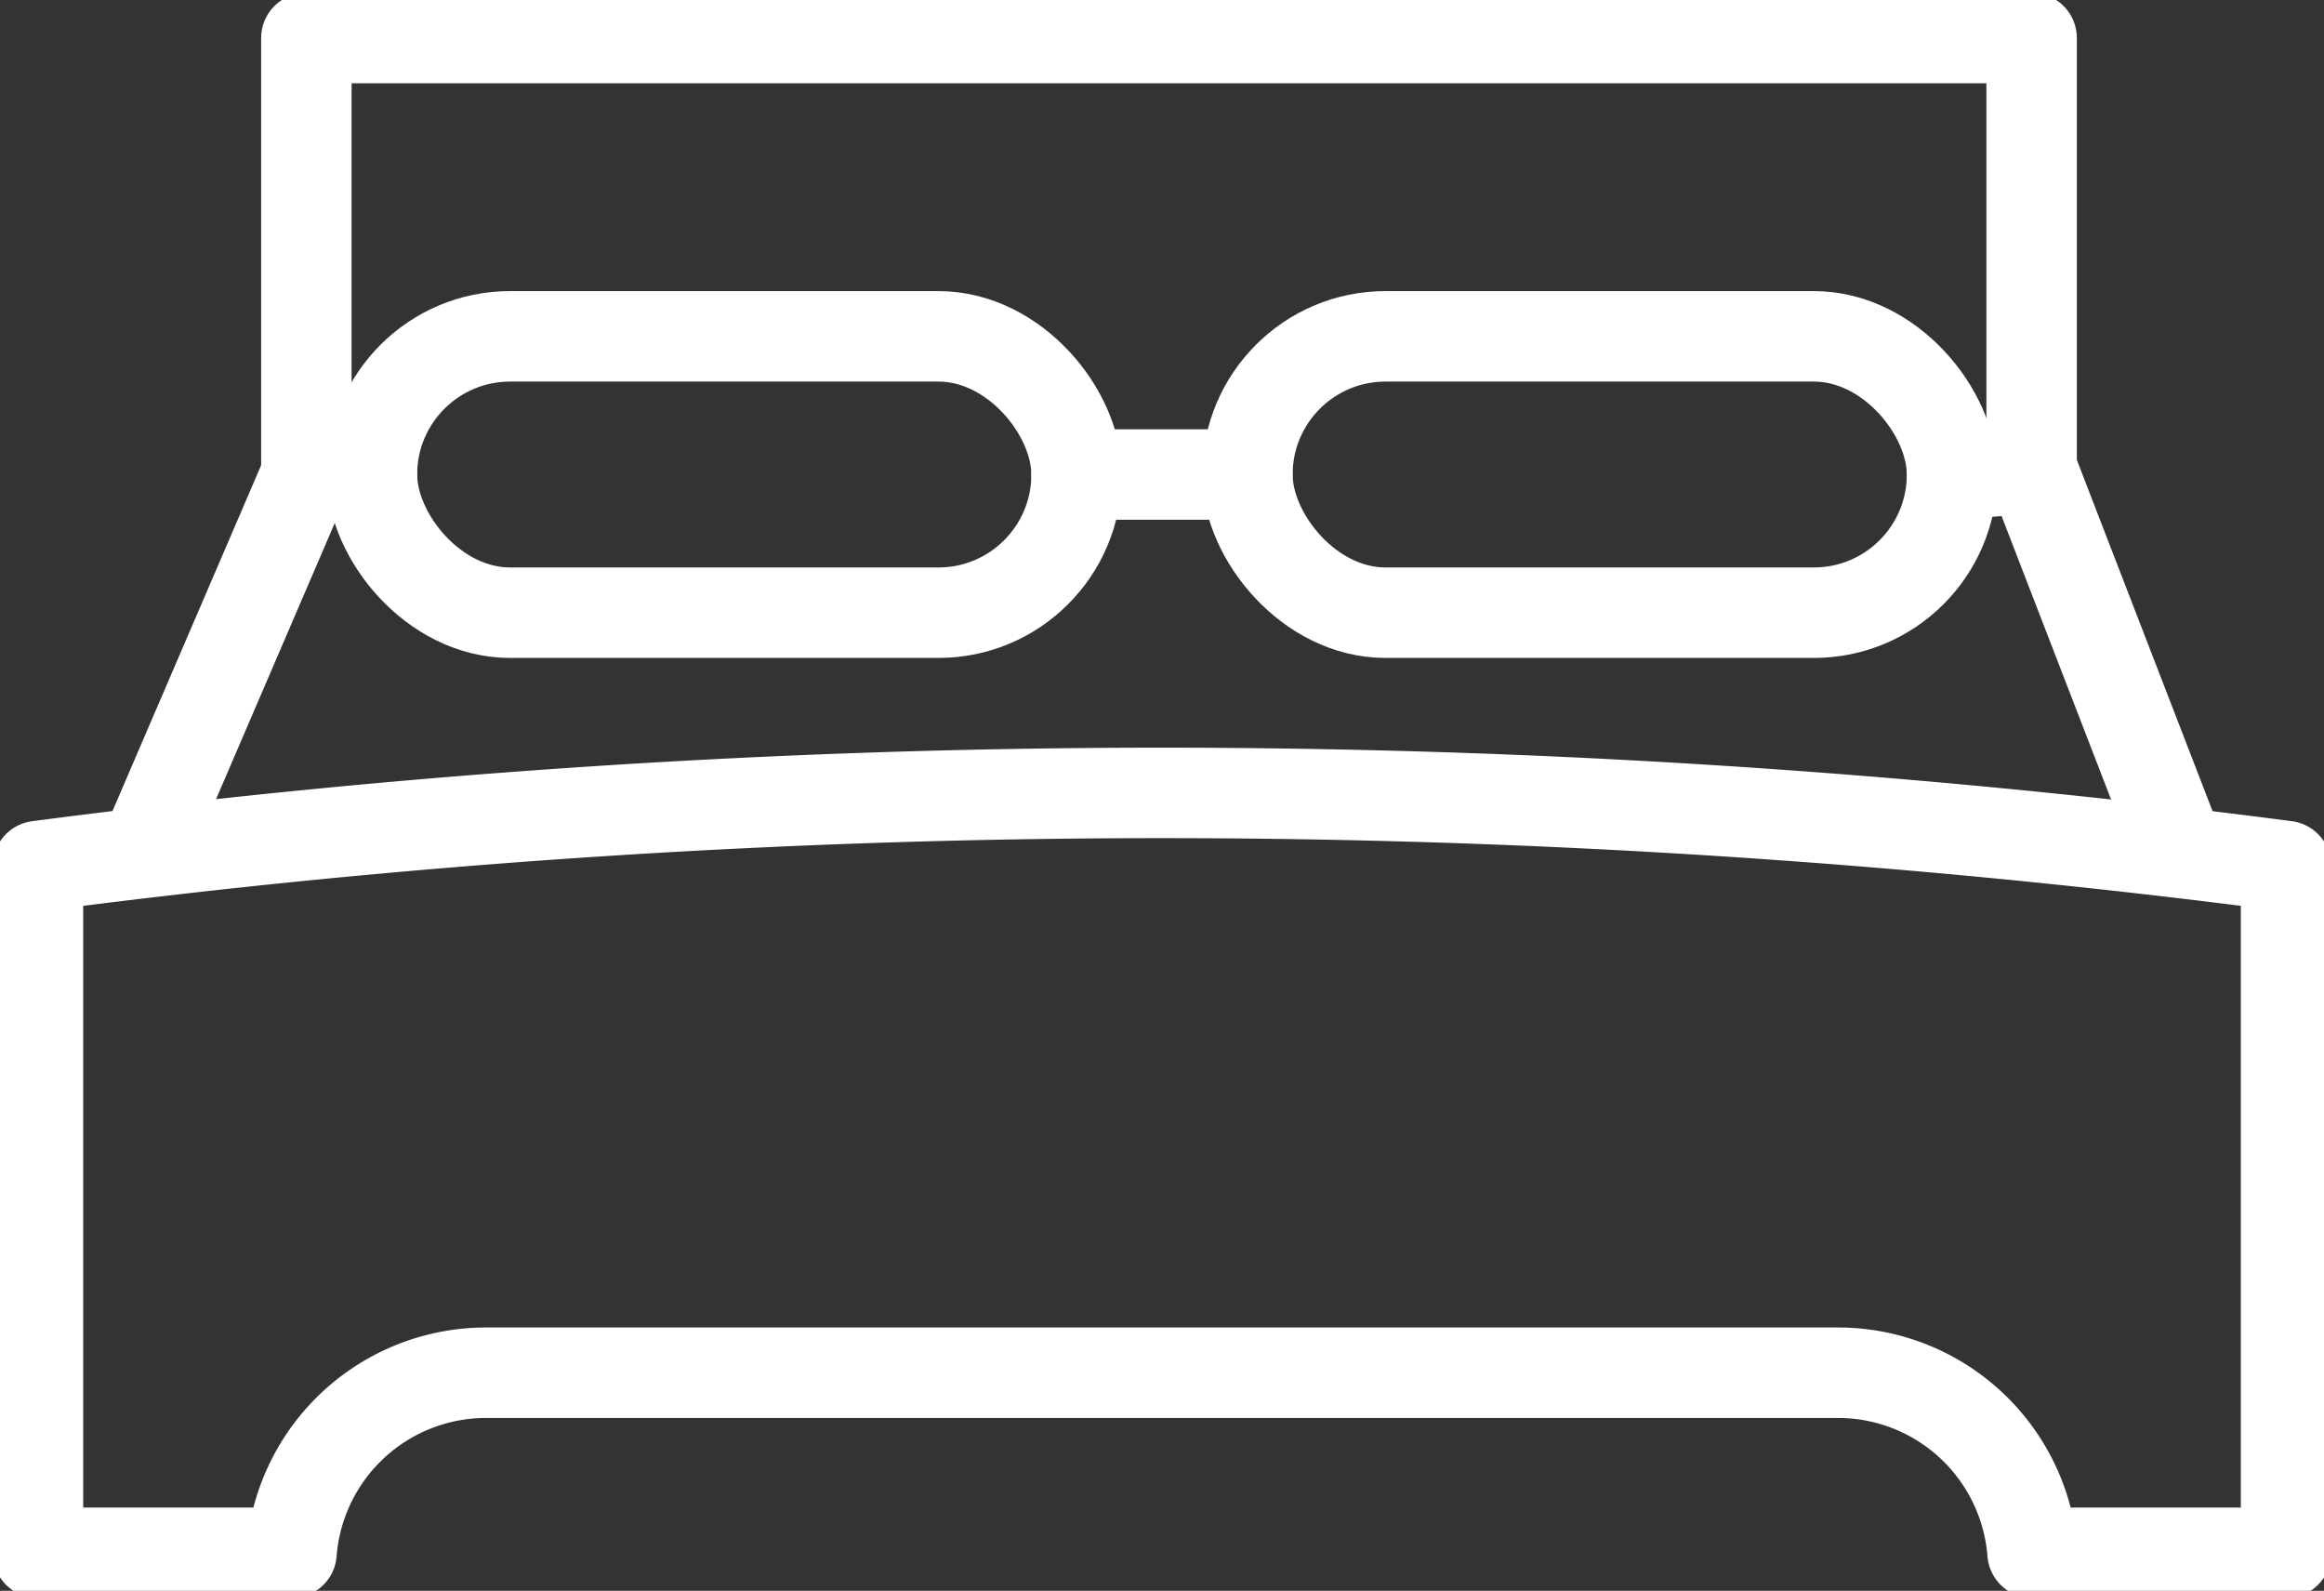 <?xml version="1.0" encoding="UTF-8"?>
<svg xmlns="http://www.w3.org/2000/svg" xmlns:xlink="http://www.w3.org/1999/xlink" width="77.085" height="52.75" viewBox="0 0 77.085 52.75">
  <rect x="0" y="0" width="77.085" height="52.75" fill="#333333" stroke="none"/>
  <defs>
    <clipPath id="clip-path">
      <rect id="Rectangle_229" data-name="Rectangle 229" width="77.085" height="52.75" fill="none" stroke="#fff" stroke-width="3"></rect>
    </clipPath>
  </defs>
  <g id="Group_320" data-name="Group 320" transform="translate(0 0)">
    <g id="Group_319" data-name="Group 319" transform="translate(0 0)" clip-path="url(#clip-path)">
      <path id="Path_1007" data-name="Path 1007" d="M76.4,44.148A287.789,287.789,0,0,0,2,44.17H2V66.942h8.409a6.474,6.474,0,0,1,6.432-5.971H61.726a6.474,6.474,0,0,1,6.432,5.971h8.408V44.17Z" transform="translate(-0.74 -15.452)" fill="none" stroke="#fff" stroke-linecap="round" stroke-linejoin="round" stroke-width="3"></path>
      <path id="Path_1008" data-name="Path 1008" d="M7.6,37.484l5.375-12.5H15.15" transform="translate(-2.813 -9.248)" fill="none" stroke="#fff" stroke-linecap="round" stroke-linejoin="round" stroke-width="3"></path>
      <path id="Path_1009" data-name="Path 1009" d="M110.349,37.362l-4.912-12.709-2.638.208" transform="translate(-38.051 -9.125)" fill="none" stroke="#fff" stroke-linecap="round" stroke-linejoin="round" stroke-width="3"></path>
      <rect id="Rectangle_227" data-name="Rectangle 227" width="23.372" height="9.164" rx="4.582" transform="translate(12.337 11.153)" fill="none" stroke="#fff" stroke-linecap="round" stroke-linejoin="round" stroke-width="3"></rect>
      <rect id="Rectangle_228" data-name="Rectangle 228" width="23.372" height="9.164" rx="4.582" transform="translate(41.375 11.153)" fill="none" stroke="#fff" stroke-linecap="round" stroke-linejoin="round" stroke-width="3"></rect>
      <line id="Line_1" data-name="Line 1" x2="5.666" transform="translate(35.709 15.735)" fill="none" stroke="#fff" stroke-linecap="round" stroke-linejoin="round" stroke-width="3"></line>
      <path id="Path_1010" data-name="Path 1010" d="M16.134,16.476V2H73.359V16.267" transform="translate(-5.972 -0.74)" fill="none" stroke="#fff" stroke-linecap="round" stroke-linejoin="round" stroke-width="3"></path>
    </g>
  </g>
</svg>
